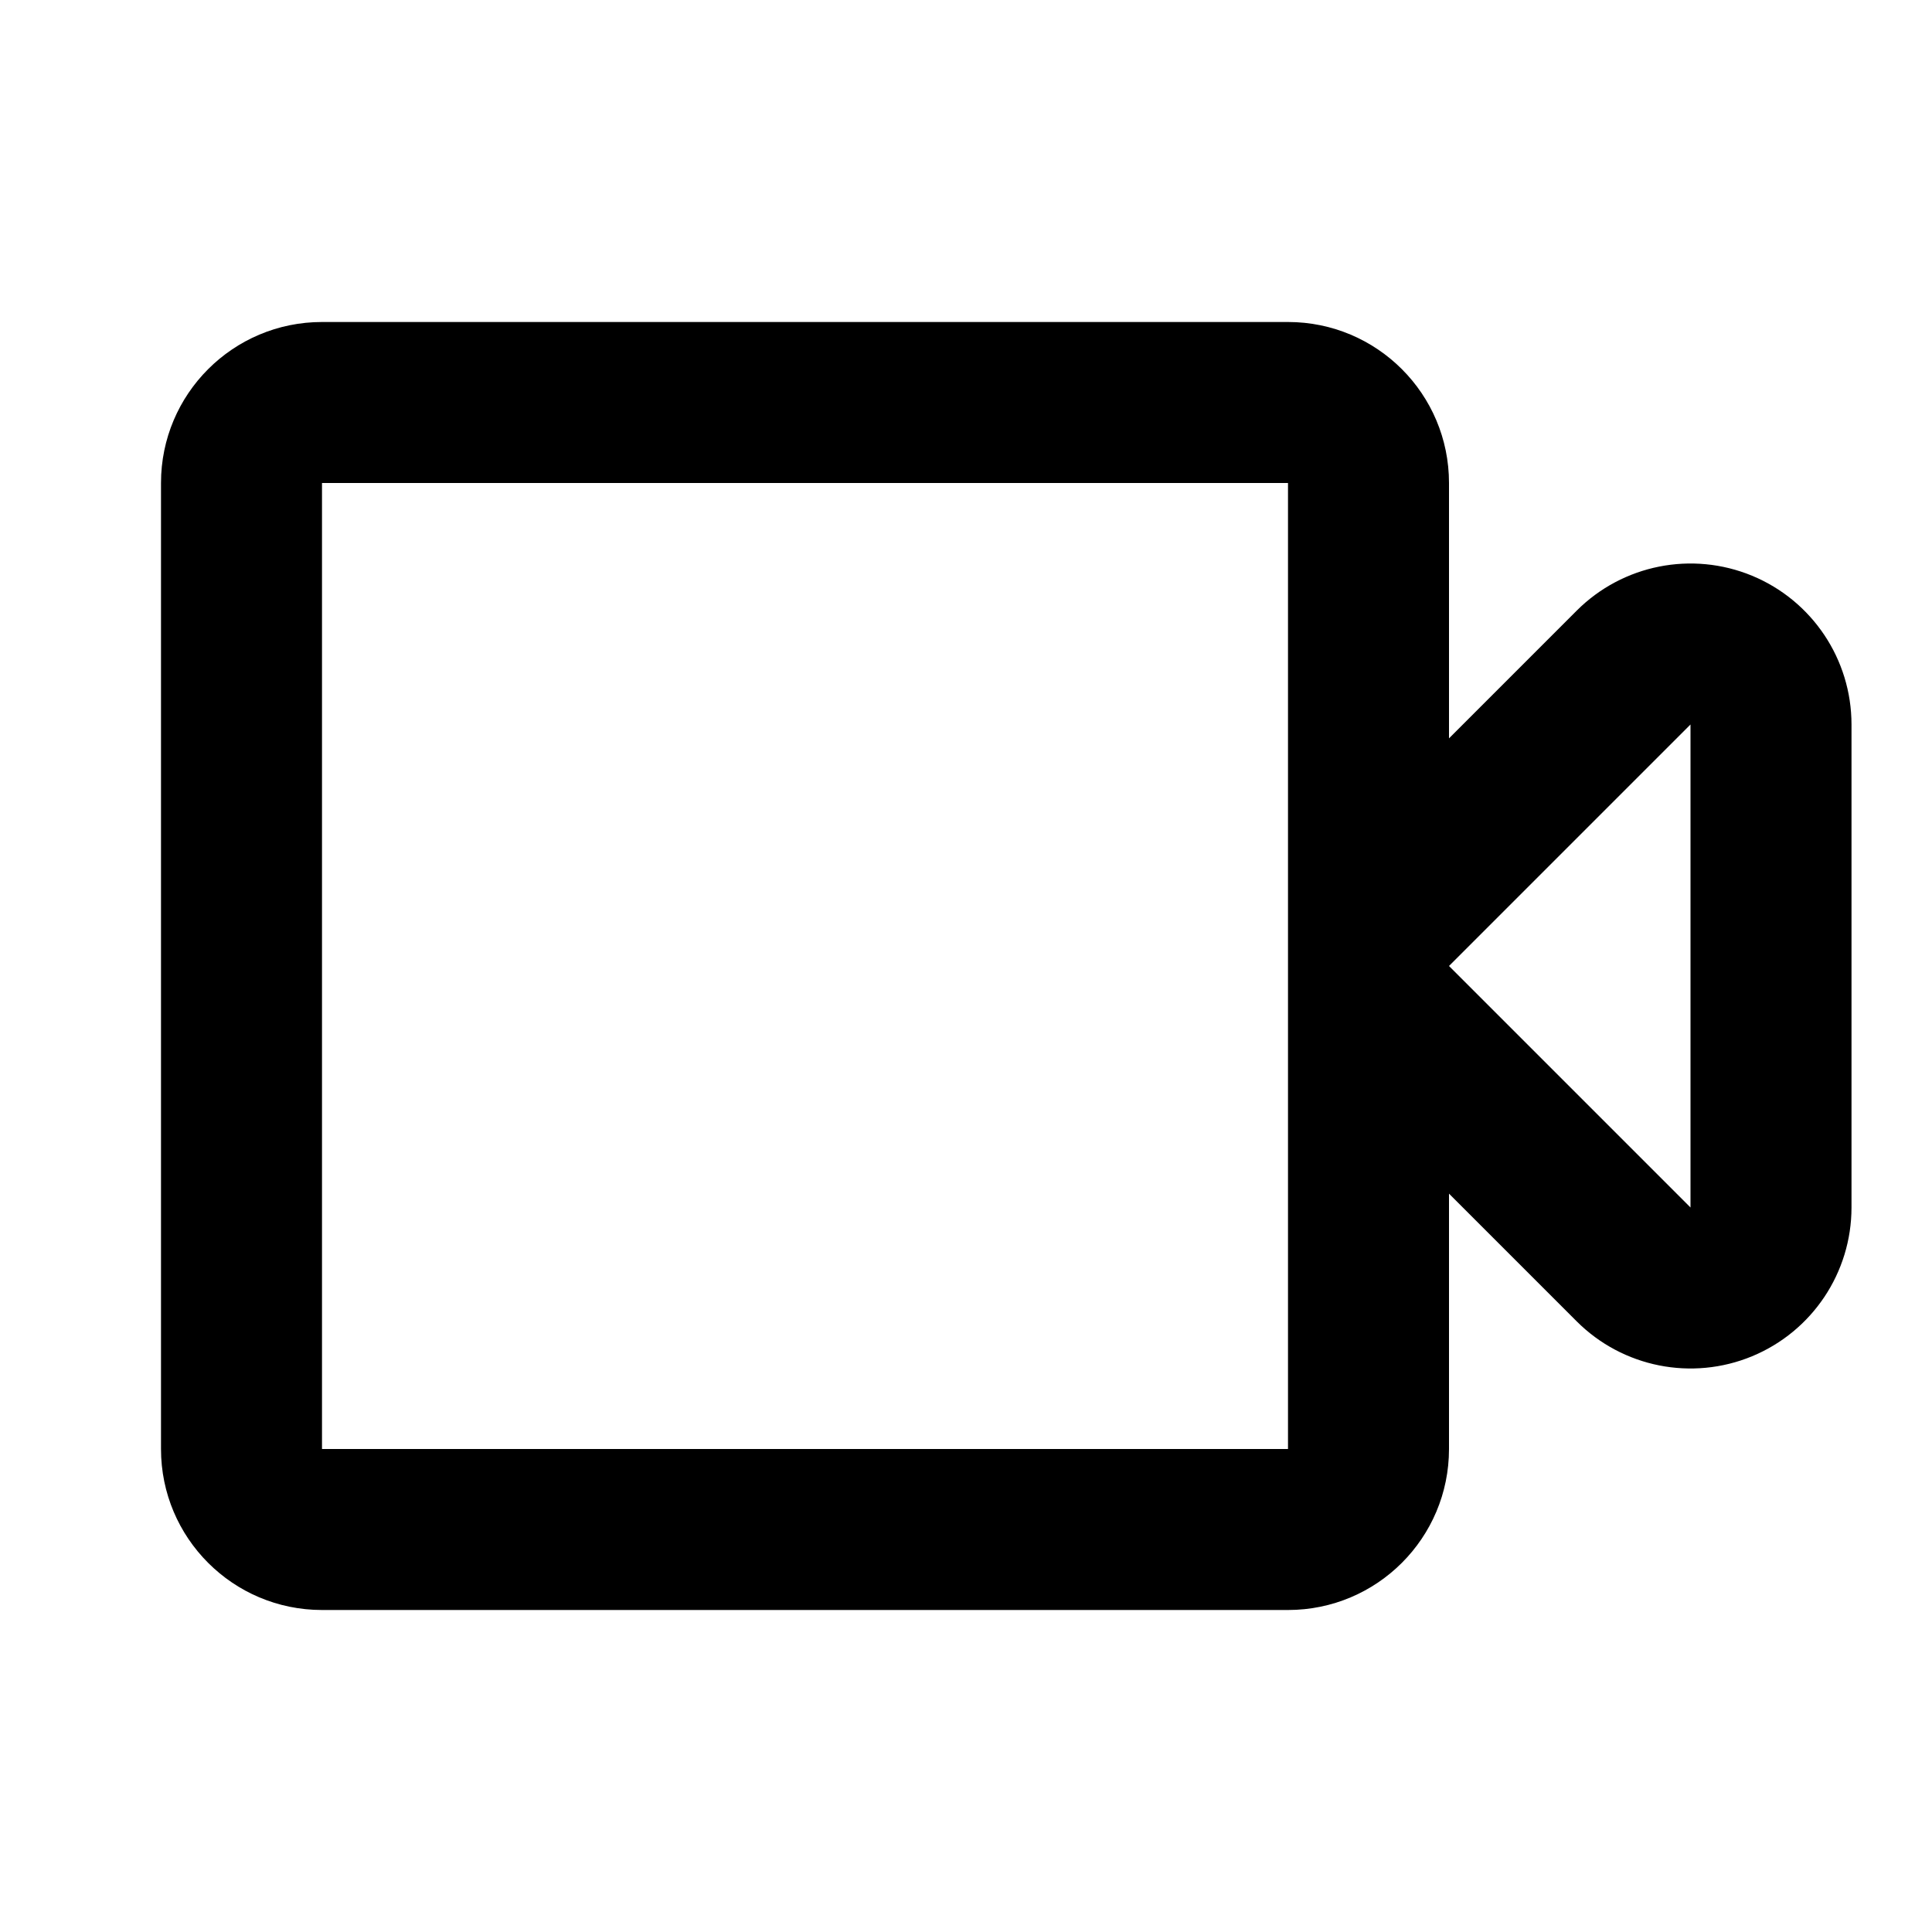 <?xml version="1.0" encoding="utf-8"?>
<svg xmlns="http://www.w3.org/2000/svg" width="24" height="24" viewBox="0 0 24 24" fill="none">
<path d="M2 6C2 4.895 2.895 4 4 4H16C17.105 4 18 4.895 18 6V9.172L19.586 7.586C20.158 7.014 21.018 6.843 21.765 7.152C22.513 7.462 23 8.191 23 9V15C23 15.809 22.513 16.538 21.765 16.848C21.018 17.157 20.158 16.986 19.586 16.414L18 14.828V18C18 19.105 17.105 20 16 20H4C2.895 20 2 19.105 2 18V6ZM18 12L21 15V9L18 12ZM16 6H4V18H16V6Z" fill="black"/>
</svg>